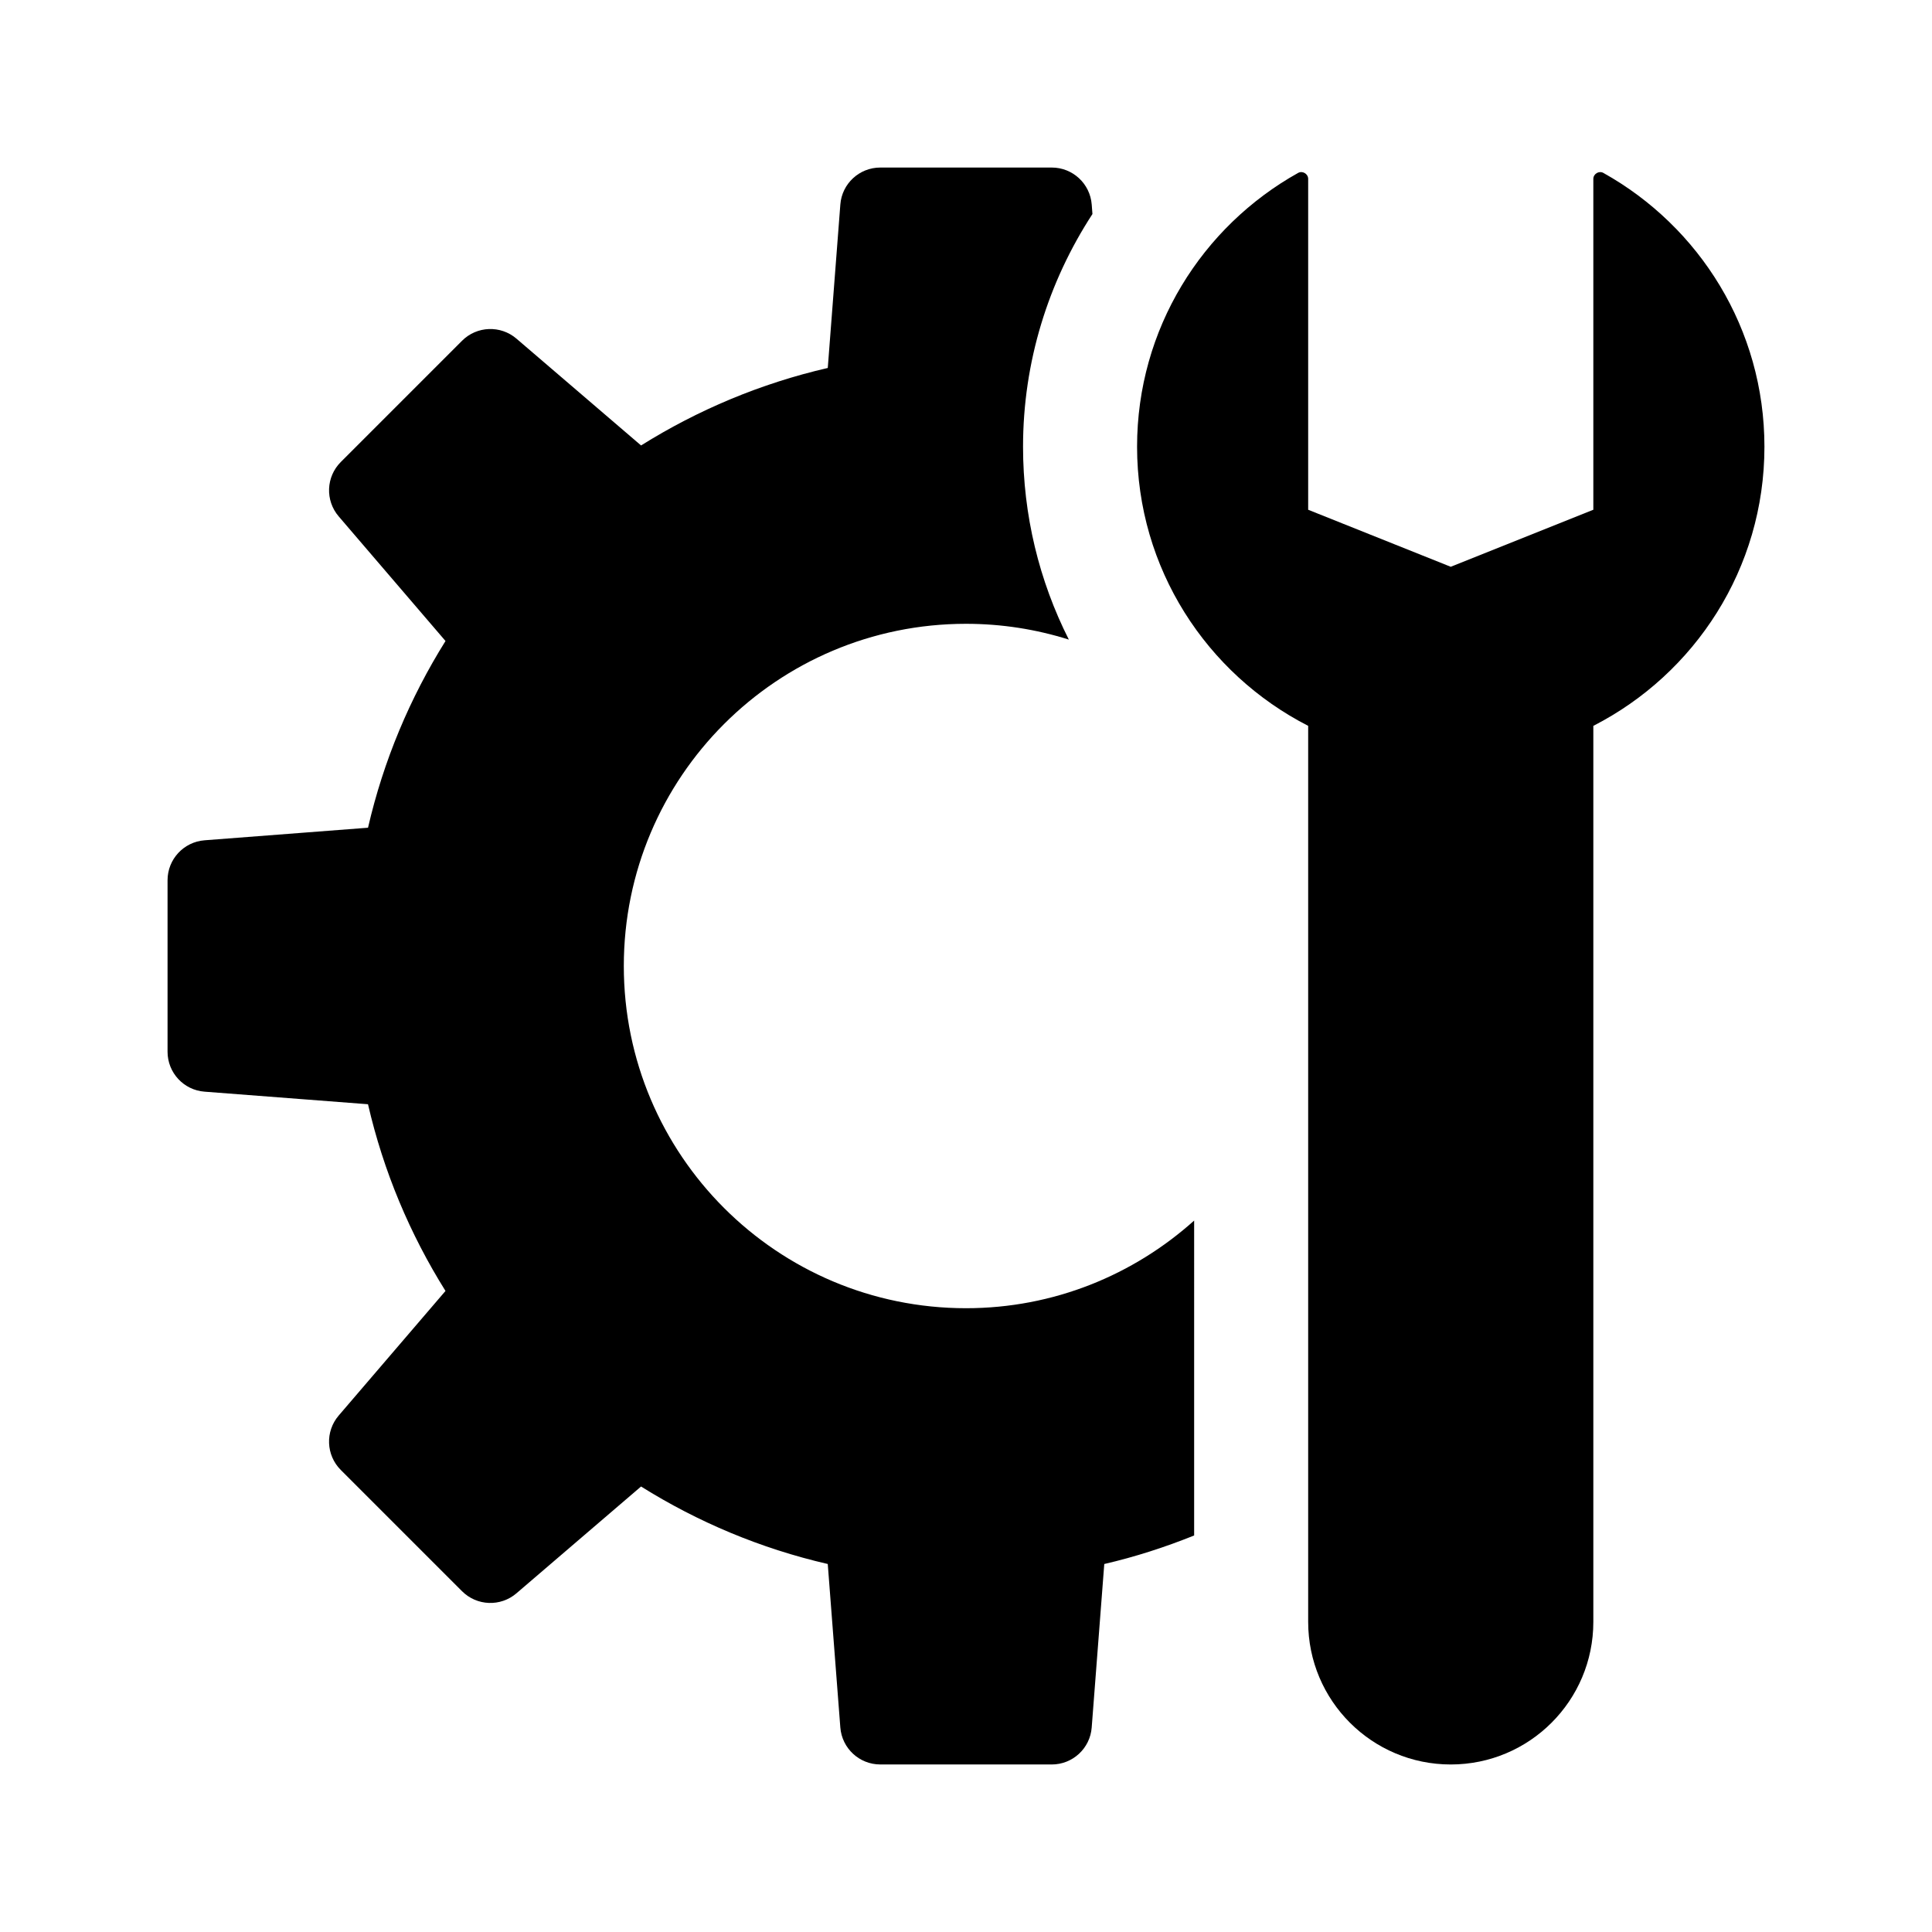 <?xml version="1.0" encoding="UTF-8"?>
<!-- Uploaded to: SVG Find, www.svgfind.com, Generator: SVG Find Mixer Tools -->
<svg fill="#000000" width="800px" height="800px" version="1.1" viewBox="144 144 512 512" xmlns="http://www.w3.org/2000/svg">
 <g>
  <path d="m460.46 550.92c-7.672 3.082-15.609 5.664-23.816 7.559l-3.332 43.324c-0.422 5.531-5.039 9.801-10.586 9.801l-45.445-0.004c-5.547 0-10.156-4.273-10.586-9.801l-3.332-43.324c-17.801-4.102-34.441-11.125-49.48-20.535l-33.023 28.305c-4.211 3.606-10.488 3.371-14.414-0.555l-32.137-32.137c-3.926-3.926-4.16-10.203-0.555-14.414l28.305-33.023c-9.406-15.035-16.434-31.68-20.535-49.48l-43.324-3.332c-5.523-0.418-9.797-5.035-9.797-10.582v-45.449c0-5.547 4.273-10.156 9.801-10.586l43.324-3.332c4.102-17.801 11.129-34.441 20.535-49.48l-28.305-33.023c-3.606-4.211-3.371-10.488 0.555-14.414l32.137-32.137c3.918-3.918 10.203-4.16 14.414-0.555l33.023 28.305c15.039-9.406 31.68-16.434 49.48-20.535l3.332-43.324c0.418-5.516 5.035-9.789 10.582-9.789h45.449c5.547 0 10.156 4.273 10.586 9.801l0.191 2.519c-11.727 18.004-18.391 39.223-18.391 61.66 0 18.164 4.289 35.586 12.137 51.117-8.605-2.711-17.754-4.184-27.25-4.184-50.082 0-90.688 40.602-90.688 90.688 0 50.082 40.602 90.688 90.688 90.688 23.262 0 44.406-8.832 60.457-23.227z"/>
  <path d="m566.25 336.36v237.46c0 20.867-16.918 37.785-37.785 37.785s-37.785-16.918-37.785-37.785v-237.46c-26.898-13.766-45.344-41.691-45.344-73.98 0-31.215 17.234-58.352 42.684-72.559 1.164-0.648 2.66 0.254 2.66 1.59v87.68l37.785 15.113 37.785-15.113v-87.68c0-1.336 1.496-2.238 2.66-1.586 25.449 14.207 42.684 41.34 42.684 72.559 0 32.289-18.445 60.215-45.344 73.977z"/>
 </g>
</svg>
